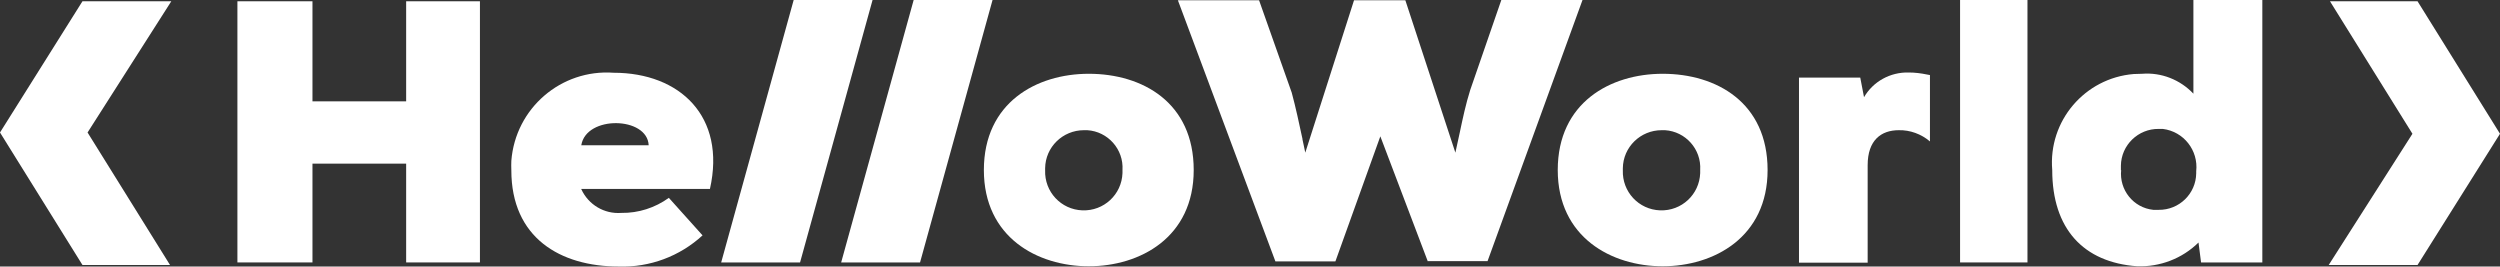 <svg xmlns="http://www.w3.org/2000/svg" id="a" data-name="Layer 1" viewBox="0 0 97.93 10.44"><rect x="0" y="0" width="97.93" height="10.44" fill="#333333" stroke="none"/><defs><style>      .n, .o {        fill: #fff;      }      .o {        fill-rule: evenodd;      }    </style></defs><path id="b" data-name="Path 15" class="n" d="M31.34,10.28L34.18,0h-3.09l-2.84,10.28h3.08Z"></path><path id="c" data-name="Path 16" class="n" d="M15.91,10.28v-3.87h-3.67v3.87h-2.94V.05h2.94V3.97h3.67V.05h2.89V10.28h-2.89Z"></path><path id="d" data-name="Path 17" class="o" d="M22.77,7.4h5.04c.64-2.84-1.18-4.55-3.77-4.55-2.06-.15-3.85,1.39-4.01,3.45,0,.12-.01,.24,0,.37,0,2.64,1.91,3.77,4.21,3.77,1.21,.04,2.39-.4,3.28-1.22l-1.32-1.47c-.54,.39-1.19,.6-1.86,.59-.67,.05-1.29-.32-1.57-.93Zm2.64-1.71c-.05-1.13-2.45-1.18-2.64,0h2.64Z"></path><path id="e" data-name="Path 18" class="n" d="M36.04,10.28L38.88,0h-3.09l-2.84,10.28h3.09Z"></path><path id="f" data-name="Path 19" class="o" d="M46.76,6.66c0,2.64-2.1,3.77-4.11,3.77s-4.11-1.13-4.11-3.77,2.06-3.77,4.11-3.77c2.11,0,4.11,1.13,4.11,3.77Zm-2.79,0c.05-.81-.57-1.51-1.38-1.56-.04,0-.09,0-.13,0-.83,0-1.51,.66-1.52,1.49,0,.03,0,.05,0,.08-.03,.84,.62,1.54,1.46,1.57,.84,.03,1.54-.62,1.57-1.46,0-.04,0-.07,0-.11h0Z"></path><path id="g" data-name="Path 20" class="n" d="M55.92,10.23h2.35L61.99,0h-3.18l-1.22,3.53c-.17,.54-.29,1.1-.41,1.67h0c-.06,.26-.11,.52-.17,.78l-1.96-5.97h-2.01l-1.91,5.97-.05-.24-.06-.28v-.02h0c-.13-.6-.26-1.22-.42-1.81l-1.28-3.62h-3.18l3.82,10.23h2.35l1.76-4.9,1.86,4.9Z"></path><path id="h" data-name="Path 21" class="o" d="M69.24,6.66c0,2.64-2.11,3.77-4.11,3.77s-4.11-1.13-4.11-3.77,2.06-3.77,4.11-3.77c2.11,0,4.11,1.13,4.11,3.77Zm-2.64,0c.05-.81-.57-1.51-1.38-1.56-.04,0-.09,0-.13,0-.83,0-1.51,.66-1.52,1.49,0,.03,0,.05,0,.08-.03,.84,.62,1.54,1.46,1.57,.84,.03,1.54-.62,1.57-1.46,0-.04,0-.07,0-.11Z"></path><path id="i" data-name="Path 22" class="n" d="M79.42,0h-2.64V10.28h2.64V0Z"></path><path id="j" data-name="Path 23" class="o" d="M85.93,0h2.69V10.28h-2.4l-.1-.78c-.64,.63-1.51,.96-2.4,.93-2.11-.15-3.33-1.47-3.33-3.77-.16-1.92,1.27-3.6,3.19-3.76,.11,0,.22-.01,.33-.01,.75-.06,1.49,.23,2.01,.78V0Zm-2.84,6.66c-.08,.78,.48,1.48,1.26,1.56,.07,0,.14,0,.21,0,.8,.01,1.46-.63,1.47-1.43,0-.03,0-.06,0-.08,.09-.82-.49-1.56-1.31-1.66-.05,0-.1,0-.16,0-.8-.01-1.47,.63-1.48,1.44,0,.06,0,.12,0,.18Z"></path><path id="k" data-name="Path 24" class="n" d="M73.01,3.82c.36-.63,1.04-1,1.76-.98,.24,0,.48,.03,.72,.08l.11,.02v2.6c-.34-.29-.78-.45-1.22-.44-.69,0-1.22,.39-1.22,1.37v3.82h-2.69V3.04h2.4l.15,.78Z"></path><path id="l" data-name="Path 25" class="n" d="M0,5.19L3.23,.05h3.48L3.43,5.19l3.23,5.19H3.23L0,5.19Z"></path><path id="m" data-name="Path 26" class="n" d="M97.93,5.24l-3.23,5.14h-3.48l3.28-5.14L91.27,.05h3.43l3.23,5.19Z"></path></svg>